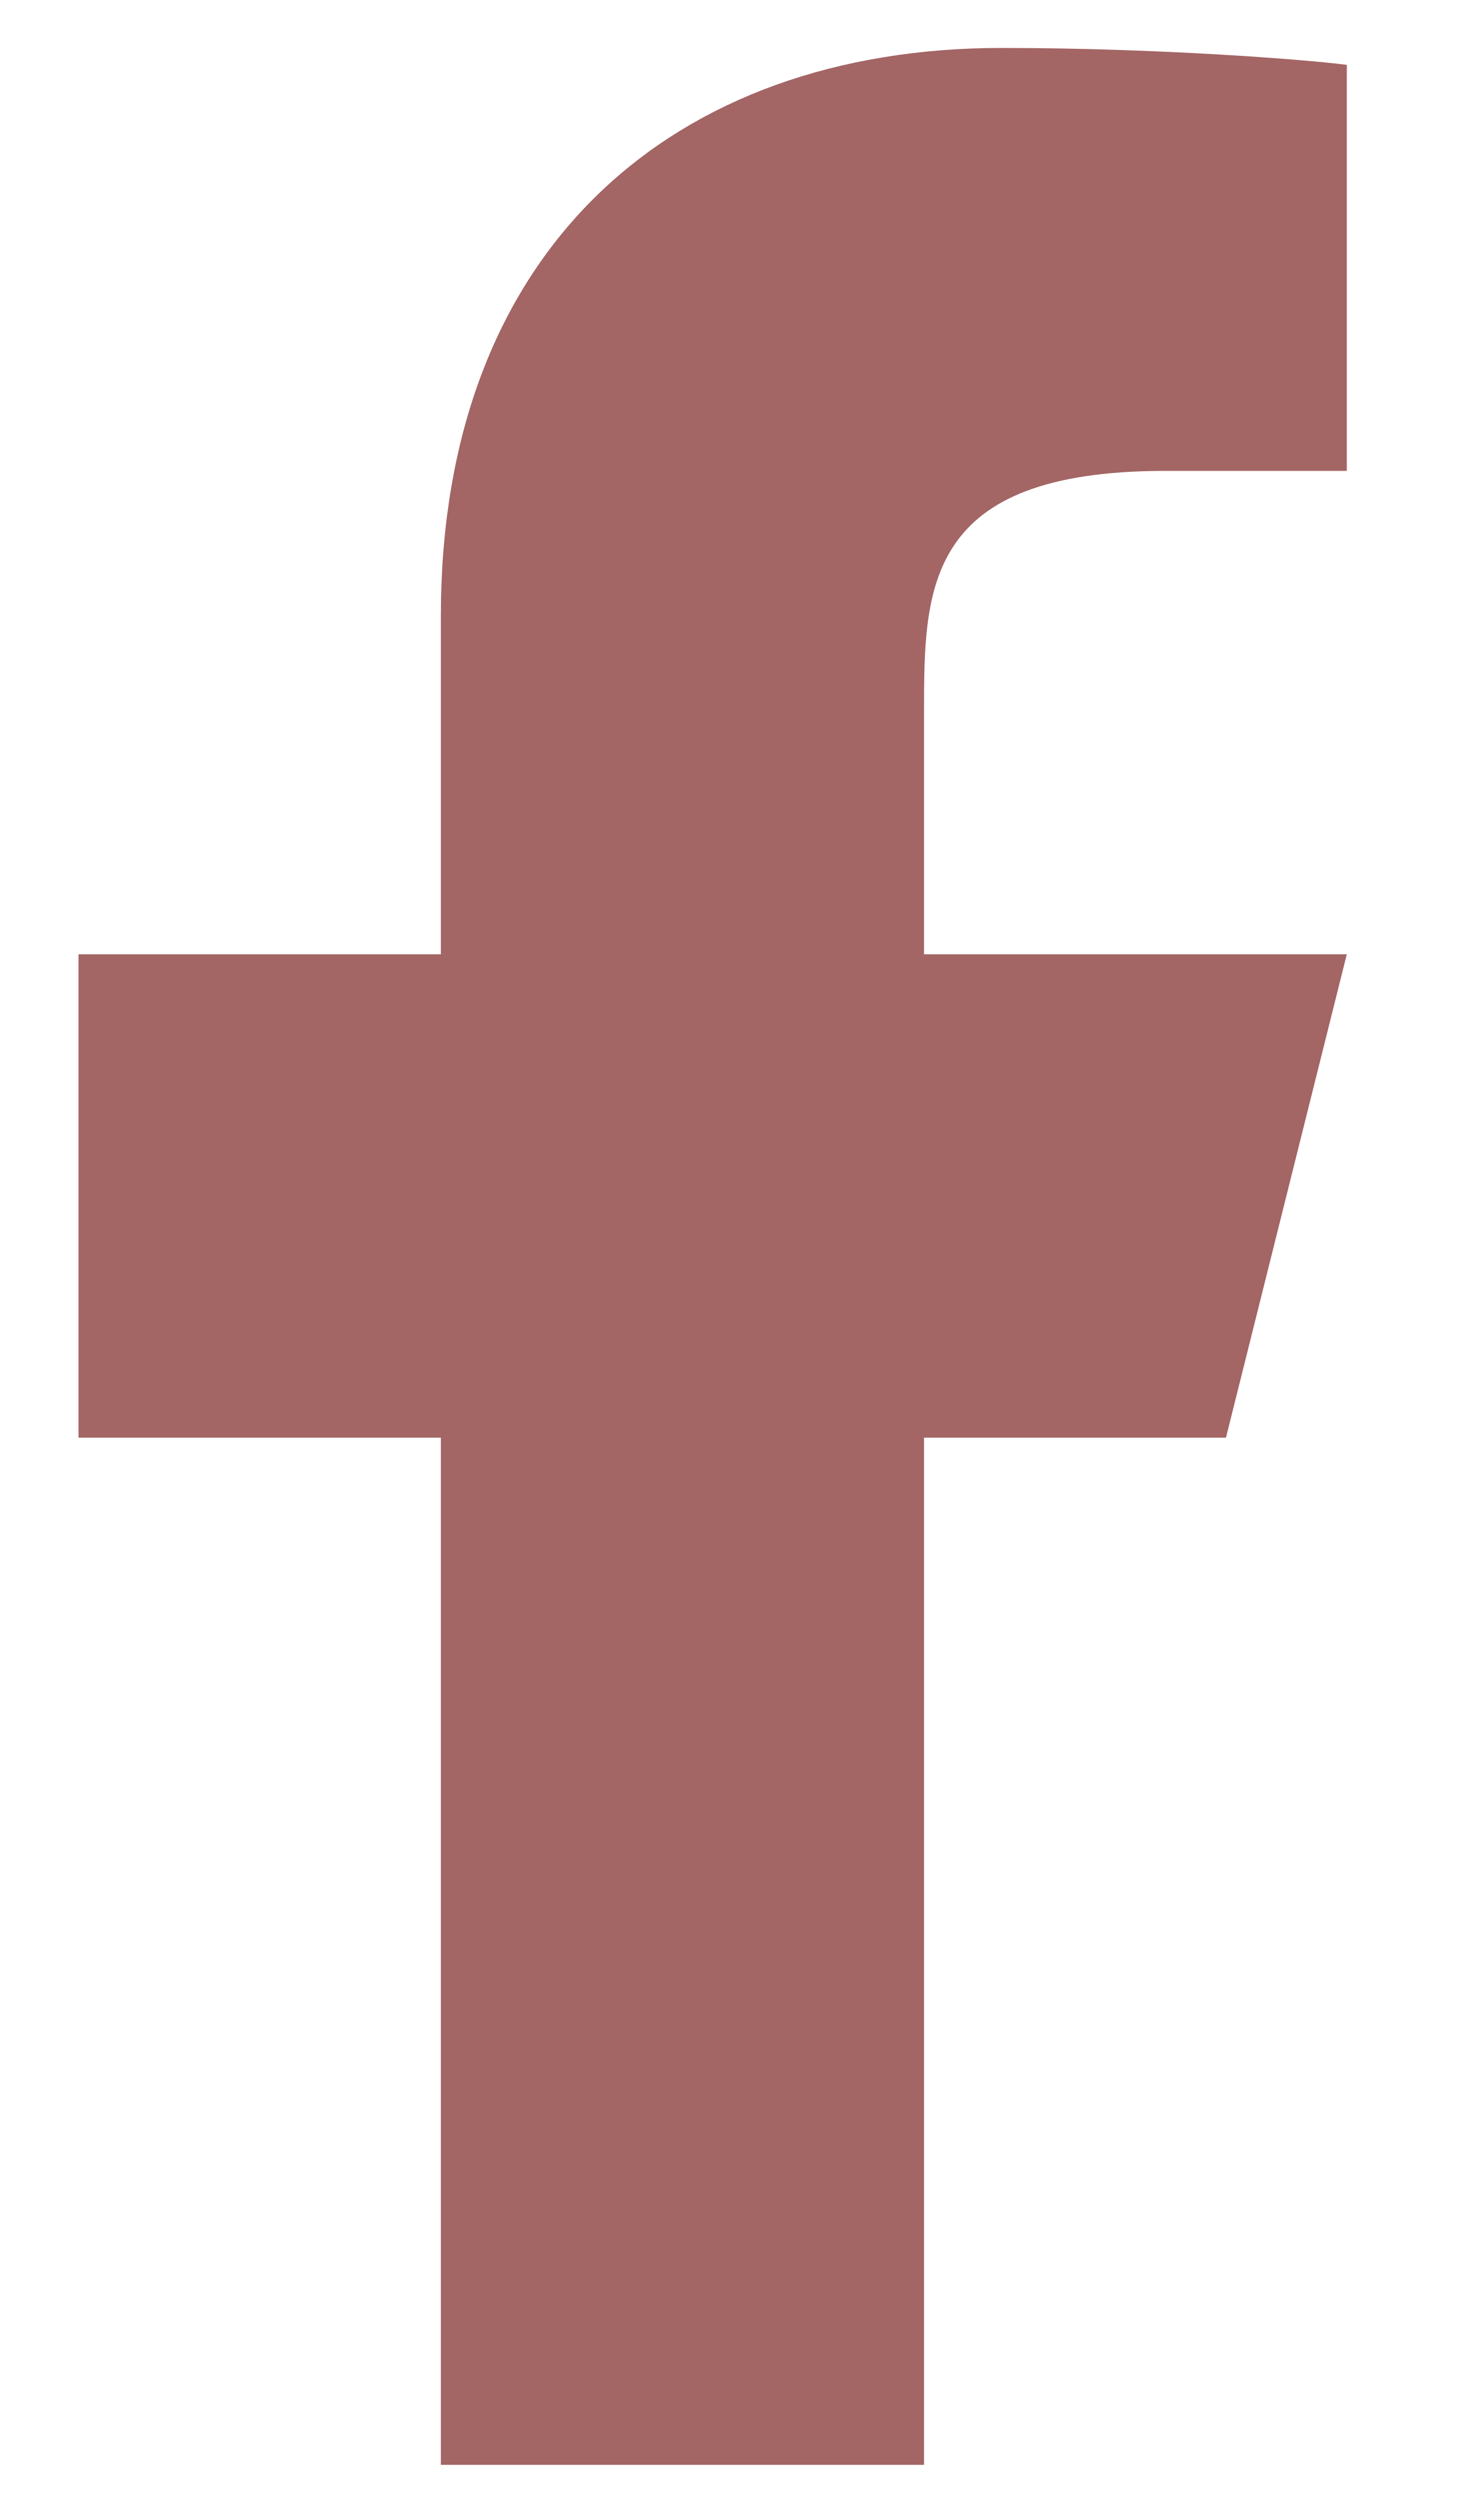 <svg width="10" height="17" viewBox="0 0 10 17" fill="none" xmlns="http://www.w3.org/2000/svg">
<path d="M6.286 9.776H8.34L9.162 6.489H6.286V4.846C6.286 3.999 6.286 3.202 7.929 3.202H9.162V0.441C8.894 0.406 7.883 0.326 6.814 0.326C4.583 0.326 2.999 1.688 2.999 4.188V6.489H0.534V9.776H2.999V16.761H6.286V9.776Z" fill="#A46565"/>
</svg>
